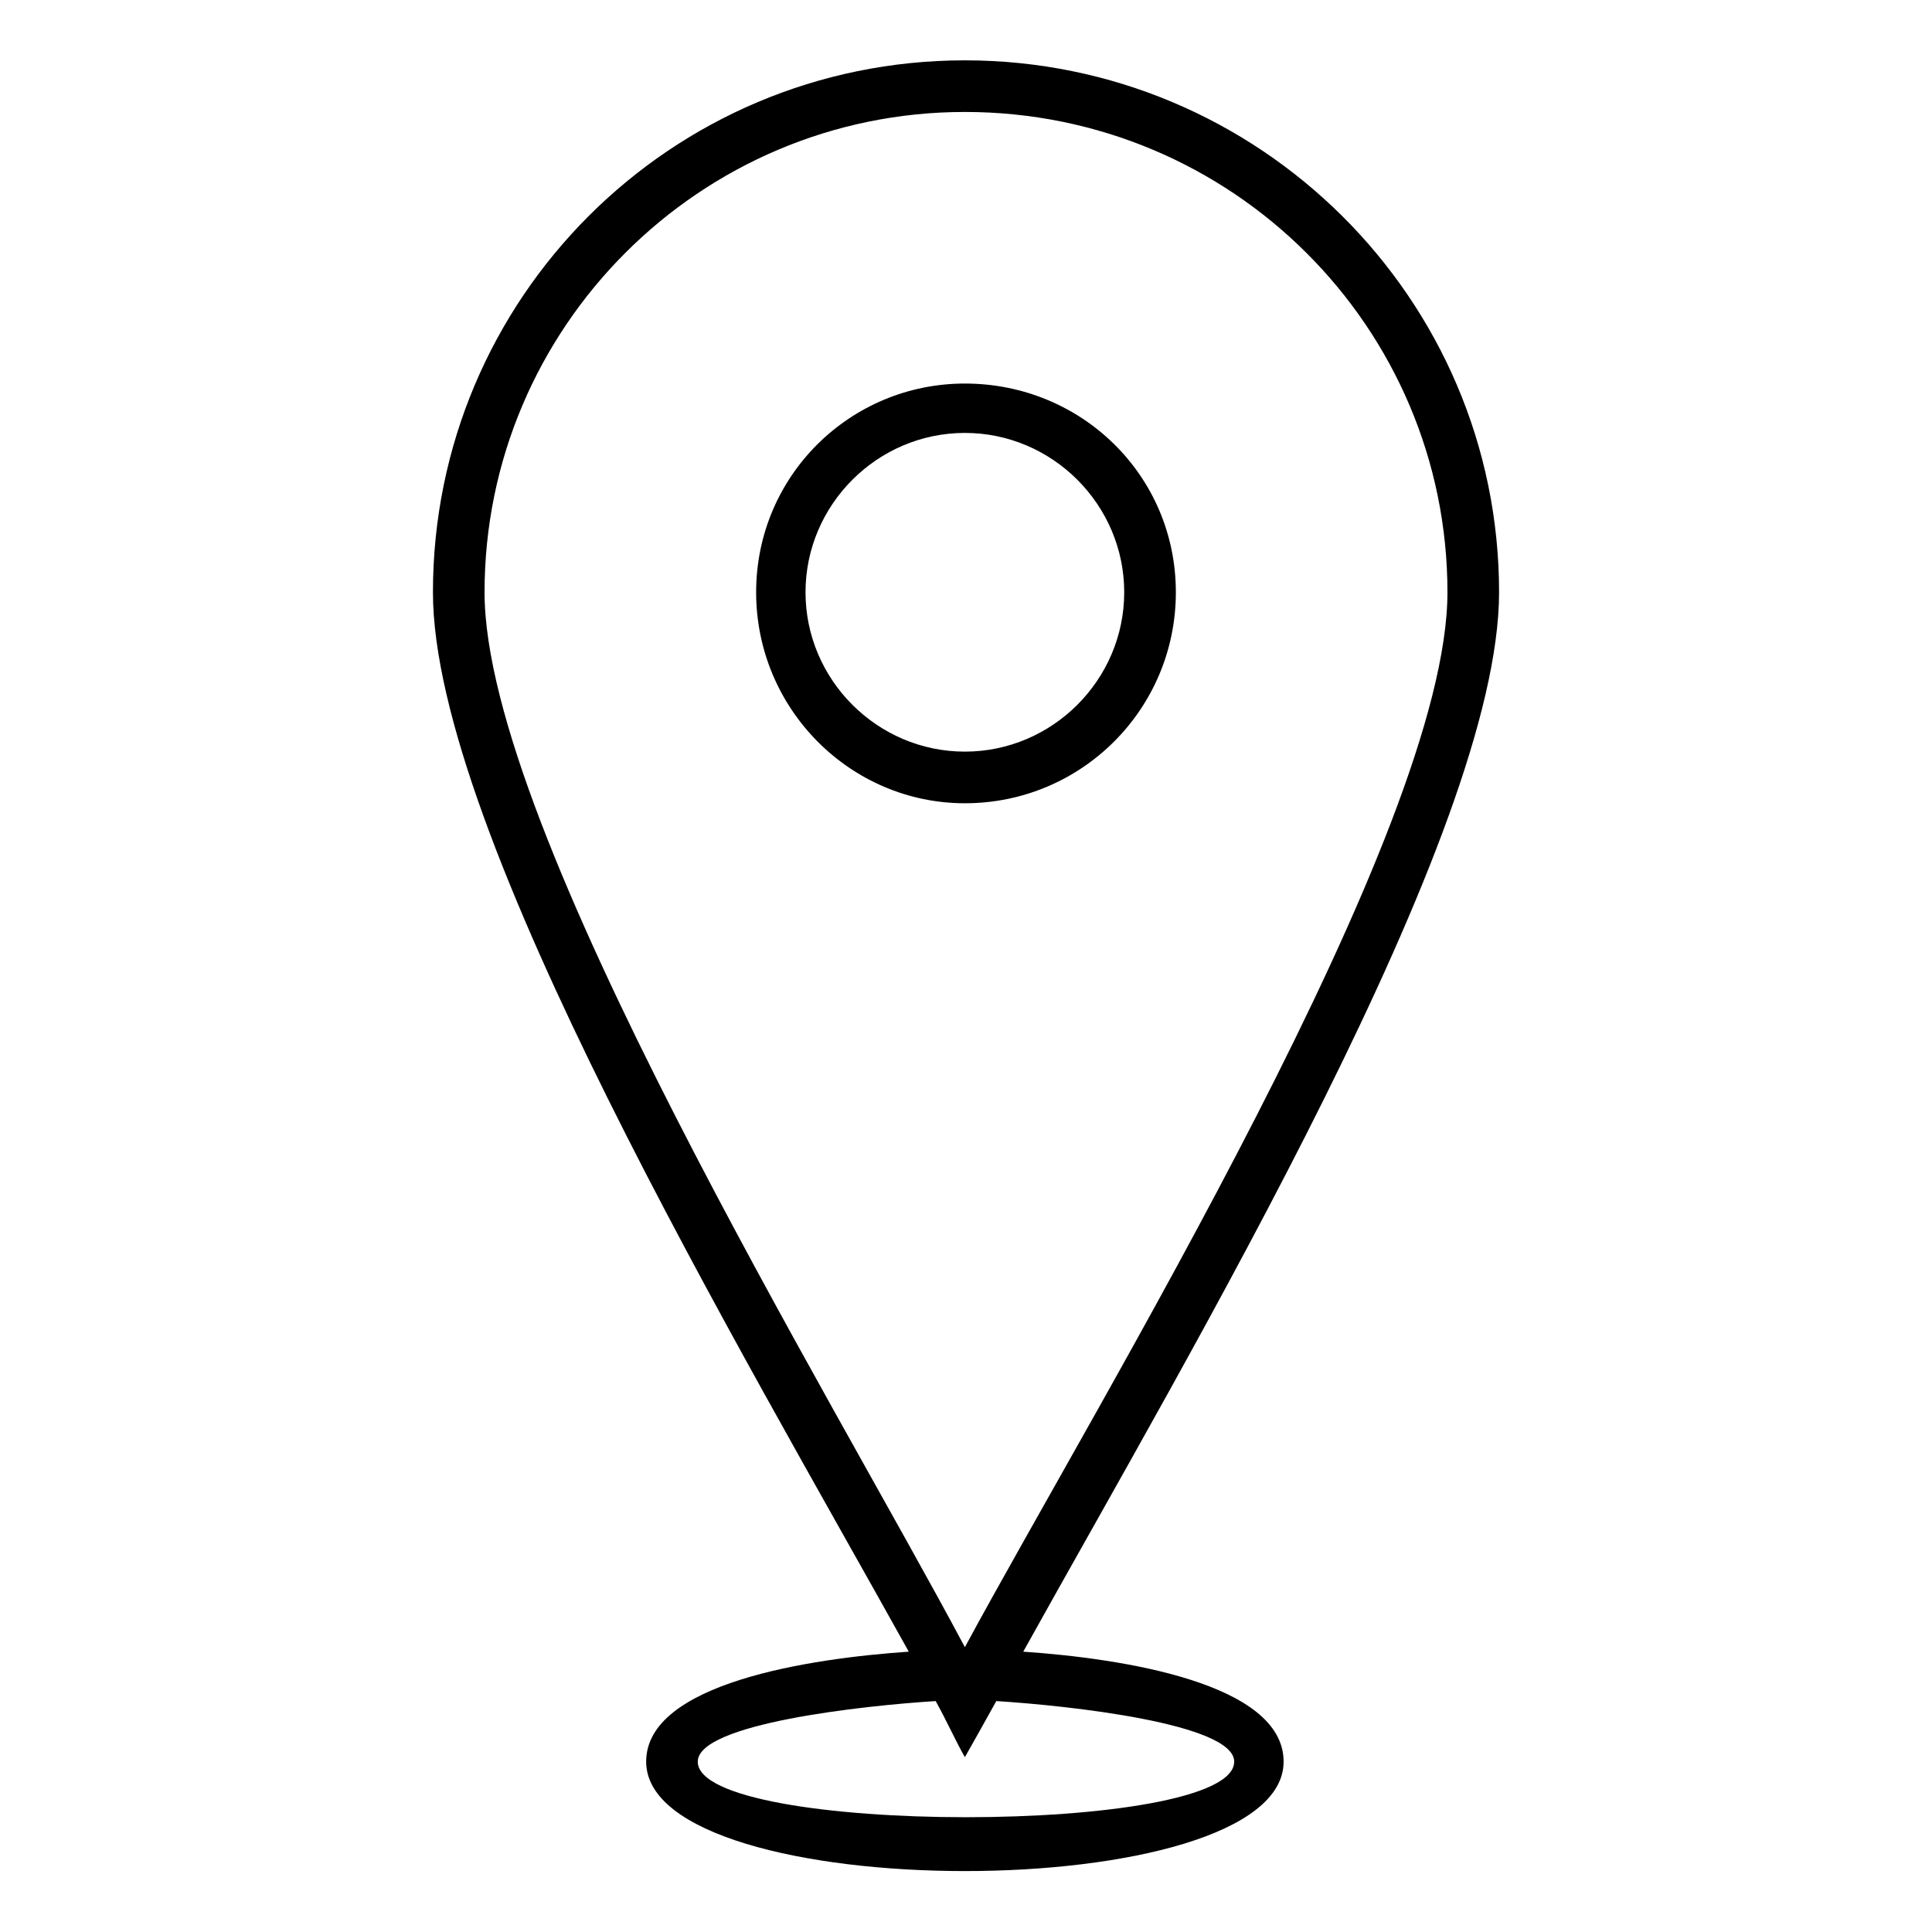 <?xml version="1.0" encoding="UTF-8"?>
<!-- Uploaded to: SVG Repo, www.svgrepo.com, Generator: SVG Repo Mixer Tools -->
<svg fill="#000000" width="800px" height="800px" version="1.1" viewBox="144 144 512 512" xmlns="http://www.w3.org/2000/svg">
 <path d="m399.7 159.99c77.922 0 141.57 63.051 141.57 140.97 0 63.645-81.488 200.45-126.1 280.75 26.172 1.785 69 8.328 69 29.145 0 38.664-168.93 38.664-168.93 0 0-20.82 43.422-27.363 69.594-29.145-44.609-80.301-126.1-217.11-126.1-280.75 0-77.922 63.051-140.97 140.97-140.97zm8.328 434.81c-2.973 5.352-5.949 10.707-8.328 14.871-2.379-4.164-4.758-9.516-7.734-14.871-19.035 1.191-63.051 5.949-63.051 16.059 0 19.629 142.16 19.629 142.16 0 0-10.113-44.016-14.871-63.051-16.059zm-8.328-421.13c-70.188 0-127.29 57.102-127.29 127.29 0 63.051 92.195 213.54 127.29 279.56 35.688-66.023 127.89-216.51 127.89-279.56 0-70.188-57.102-127.29-127.89-127.29zm0 71.973c30.93 0 55.914 24.387 55.914 55.316 0 30.93-24.98 55.914-55.914 55.914-30.336 0-55.316-24.98-55.316-55.914 0-30.93 24.98-55.316 55.316-55.316zm0 13.086c-23.199 0-42.23 19.035-42.23 42.23 0 23.199 19.035 42.23 42.23 42.23 23.199 0 42.23-19.035 42.23-42.23 0-23.199-19.035-42.23-42.23-42.23z"/>
</svg>